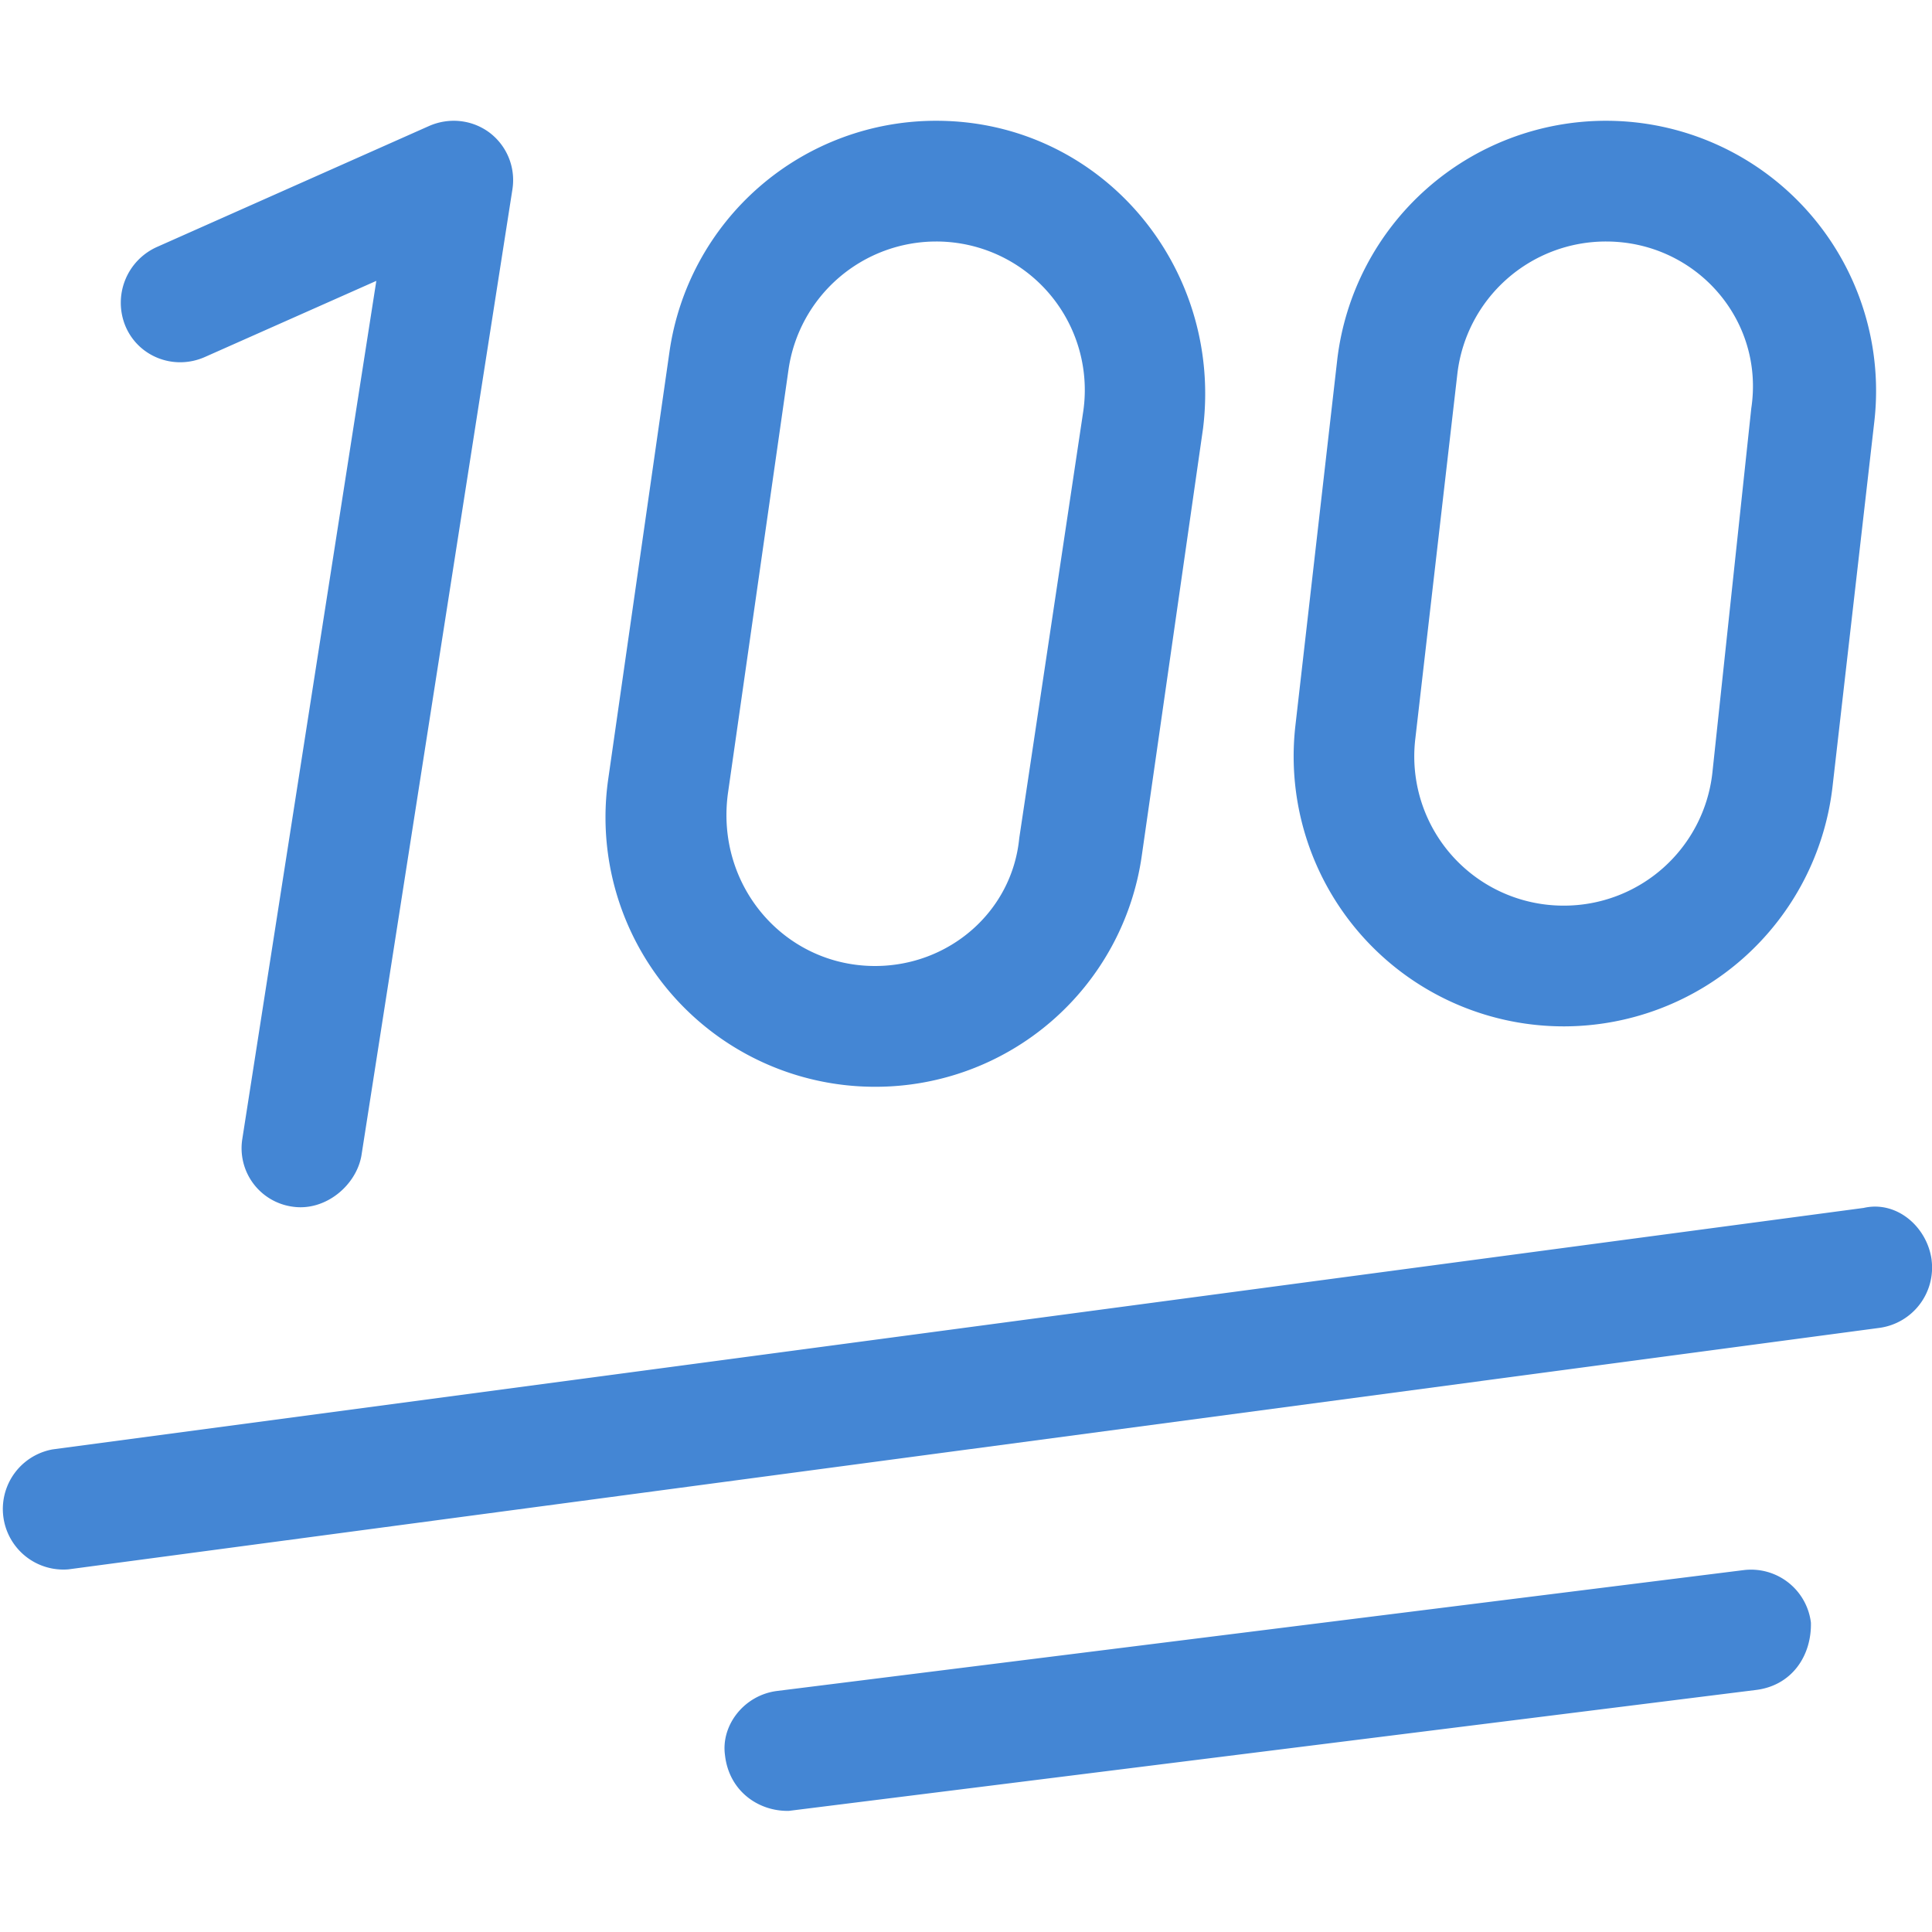 <svg xmlns="http://www.w3.org/2000/svg" width="37" height="37"><path d="M12.82 6.746a5.156 5.156 0 0 1 5.11-4.433c3.144 0 5.492 2.78 5.11 5.89l-1.173 8.18a5.15 5.15 0 0 1-5.11 4.43 5.16 5.16 0 0 1-5.109-5.891Zm5.11-2.121a2.86 2.86 0 0 0-2.828 2.445l-1.16 8.114c-.247 1.777 1.081 3.316 2.816 3.316 1.418 0 2.625-1.04 2.762-2.45l1.226-8.175a2.844 2.844 0 0 0-2.816-3.25M9.379 2.543c.332.254.5.668.434 1.086l-2.891 18.5c-.098.57-.688 1.074-1.32.98a1.13 1.13 0 0 1-.961-1.3l2.566-16.43-3.281 1.457c-.59.262-1.27 0-1.52-.582a1.17 1.17 0 0 1 .606-1.527l5.203-2.313c.39-.172.832-.121 1.164.129m26.516 5.535-.801 6.996a5.184 5.184 0 0 1-5.149 4.582 5.172 5.172 0 0 1-5.136-5.765l.8-6.996a5.184 5.184 0 0 1 5.149-4.582 5.172 5.172 0 0 1 5.137 5.765m-8.79 6.07a2.858 2.858 0 0 0 2.84 3.196 2.86 2.86 0 0 0 2.848-2.535l.746-6.989c.258-1.703-1.07-3.195-2.781-3.195A2.865 2.865 0 0 0 27.91 7.16Zm9.887 9.98a1.165 1.165 0 0 1-.996 1.302L1.31 30.055a1.16 1.16 0 0 1-.305-2.297l34.687-4.625c.63-.145 1.215.36 1.301.996M15.11 34.68c-.57.015-1.148-.367-1.226-1.07-.078-.57.367-1.15 1.004-1.227l18.5-2.313a1.155 1.155 0 0 1 1.293 1.004c.015.637-.367 1.215-1.07 1.293Zm0 0" style="stroke:none;fill-rule:nonzero;fill:#4486d4;fill-opacity:1"/></svg>